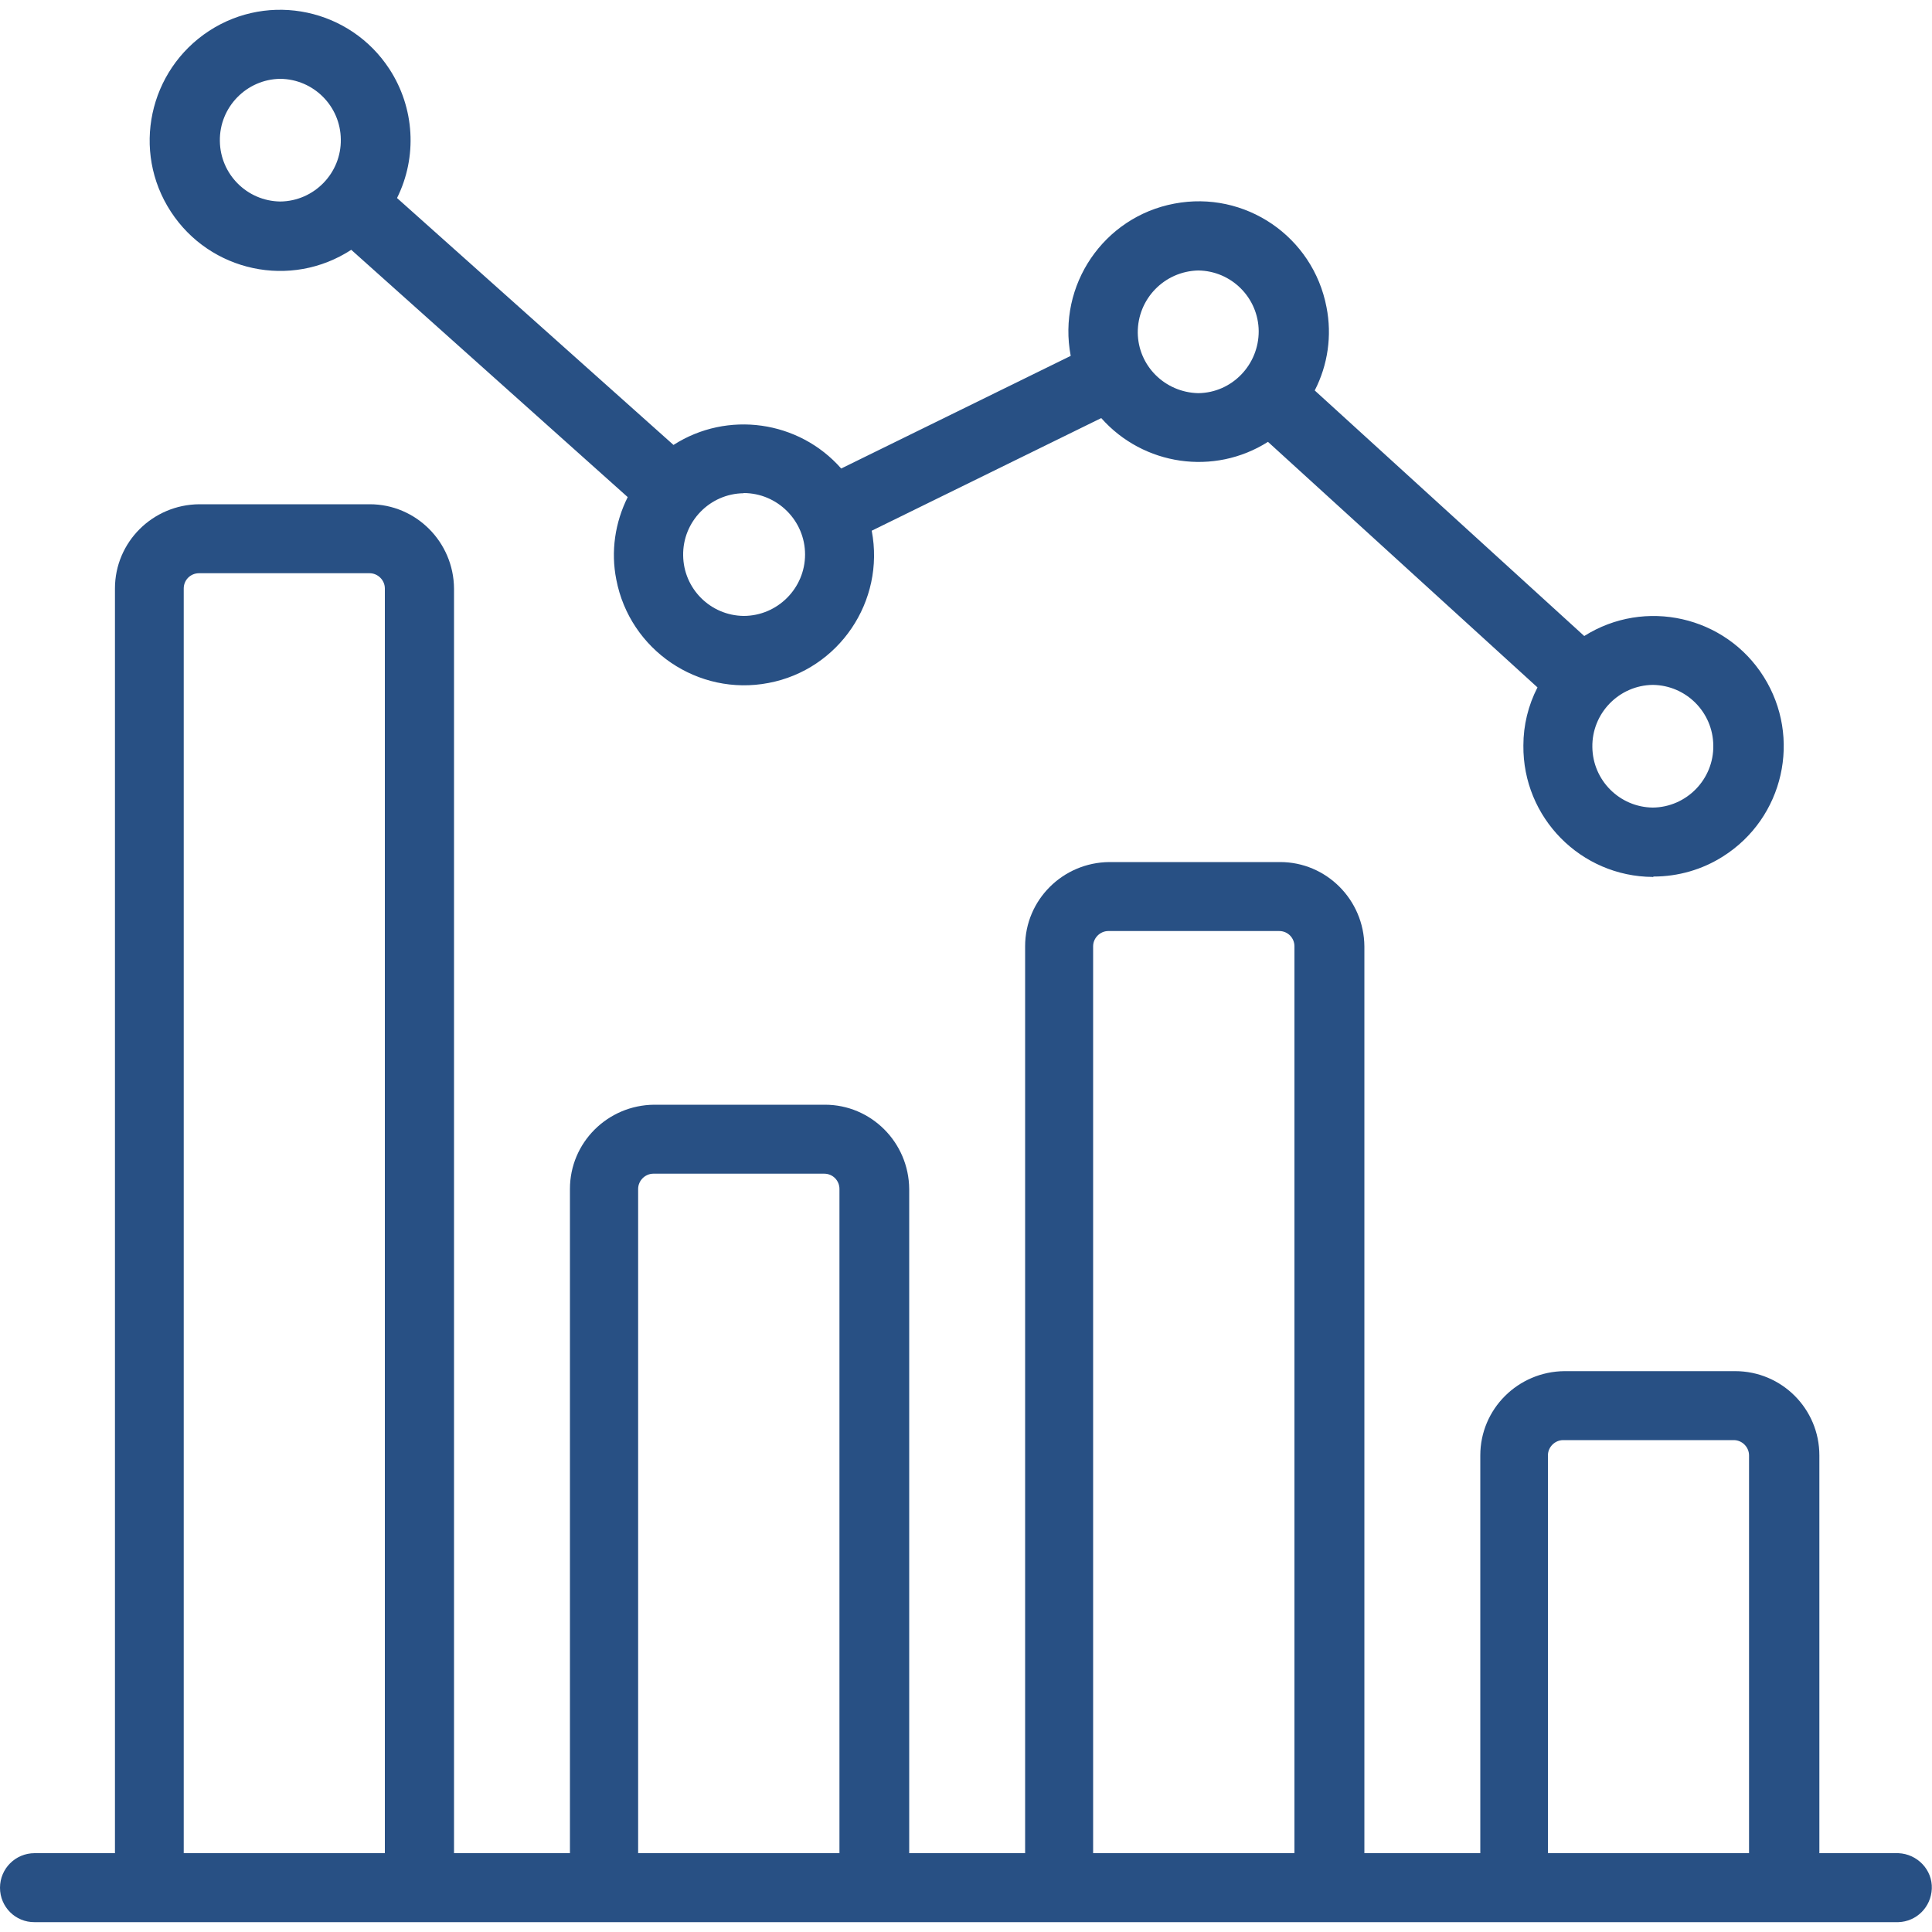 <svg id="a" xmlns="http://www.w3.org/2000/svg" width="100" height="100" viewBox="0 0 100 100"><rect width="100" height="100" fill="none"/><path d="M1.79,95.92h4.16V30.46c0-2.4,1.95-4.34,4.36-4.36h8.83c2.39,0,4.34,1.95,4.36,4.36v65.46h6v-34.38c0-2.4,1.95-4.34,4.36-4.36h8.84c2.39,0,4.34,1.95,4.36,4.36v34.38h6v-46.94c0-2.4,1.95-4.34,4.36-4.36h8.84c2.39,0,4.34,1.95,4.36,4.36v46.94h6v-20.59c0-2.4,1.95-4.34,4.36-4.36h8.83c2.41,0,4.36,1.95,4.36,4.36v20.59h4.09c.98.04,1.77.86,1.73,1.84-.04.95-.79,1.7-1.73,1.73H1.79C.8,99.5,0,98.7,0,97.71s.8-1.79,1.79-1.79ZM90.53,95.92v-20.59c0-.43-.36-.79-.79-.79h-8.83c-.43,0-.79.36-.79.79v20.59h10.4ZM67,95.92v-46.94c0-.43-.34-.79-.79-.79h-8.84c-.43,0-.79.36-.79.79v46.94h10.42ZM43.45,95.92v-34.38c0-.43-.34-.79-.79-.79h-8.84c-.43,0-.79.36-.79.79v34.38h10.42ZM19.92,95.92V30.46c0-.43-.36-.79-.79-.79h-8.83c-.43,0-.79.34-.79.79v65.46h10.4Z" fill="#285084"/><path d="M85.55,45.39c-3.73-.02-6.74-3.07-6.7-6.81,0-1.04.25-2.07.73-3l-13.95-12.71c-2.79,1.77-6.45,1.23-8.63-1.23l-11.88,5.83c.7,3.65-1.7,7.19-5.34,7.88-3.64.7-7.18-1.7-7.88-5.35-.29-1.45-.07-2.95.59-4.27l-14.31-12.8c-3.13,2.04-7.31,1.14-9.34-1.98-2.04-3.13-1.14-7.31,1.98-9.35,3.13-2.04,7.31-1.14,9.34,1.98,1.3,2,1.45,4.54.39,6.67l14.31,12.78c2.79-1.79,6.49-1.27,8.68,1.22l11.88-5.83c-.7-3.65,1.7-7.19,5.36-7.88,3.66-.7,7.18,1.7,7.88,5.36.29,1.47.07,2.99-.61,4.31l13.95,12.71c3.14-1.98,7.31-1.04,9.29,2.11,1.98,3.15,1.04,7.31-2.11,9.3-1.07.68-2.32,1.04-3.59,1.04l-.05.04ZM14.51,4.08c-1.75.02-3.16,1.47-3.13,3.22.02,1.72,1.41,3.11,3.13,3.13,1.75-.02,3.16-1.47,3.13-3.22-.02-1.72-1.41-3.11-3.13-3.13ZM38.49,25.53c-1.75.02-3.16,1.47-3.13,3.22.02,1.72,1.41,3.11,3.13,3.13,1.75,0,3.18-1.43,3.18-3.18s-1.43-3.18-3.18-3.18v.02ZM62.02,14c-1.75.04-3.14,1.47-3.13,3.22.02,1.72,1.41,3.09,3.13,3.13,1.75-.02,3.14-1.47,3.13-3.22-.02-1.72-1.41-3.11-3.13-3.13ZM85.55,35.45c-1.75.02-3.16,1.47-3.13,3.22.02,1.72,1.41,3.11,3.13,3.13,1.75-.02,3.16-1.47,3.13-3.22-.02-1.72-1.41-3.11-3.13-3.13Z" fill="#285084"/></svg>